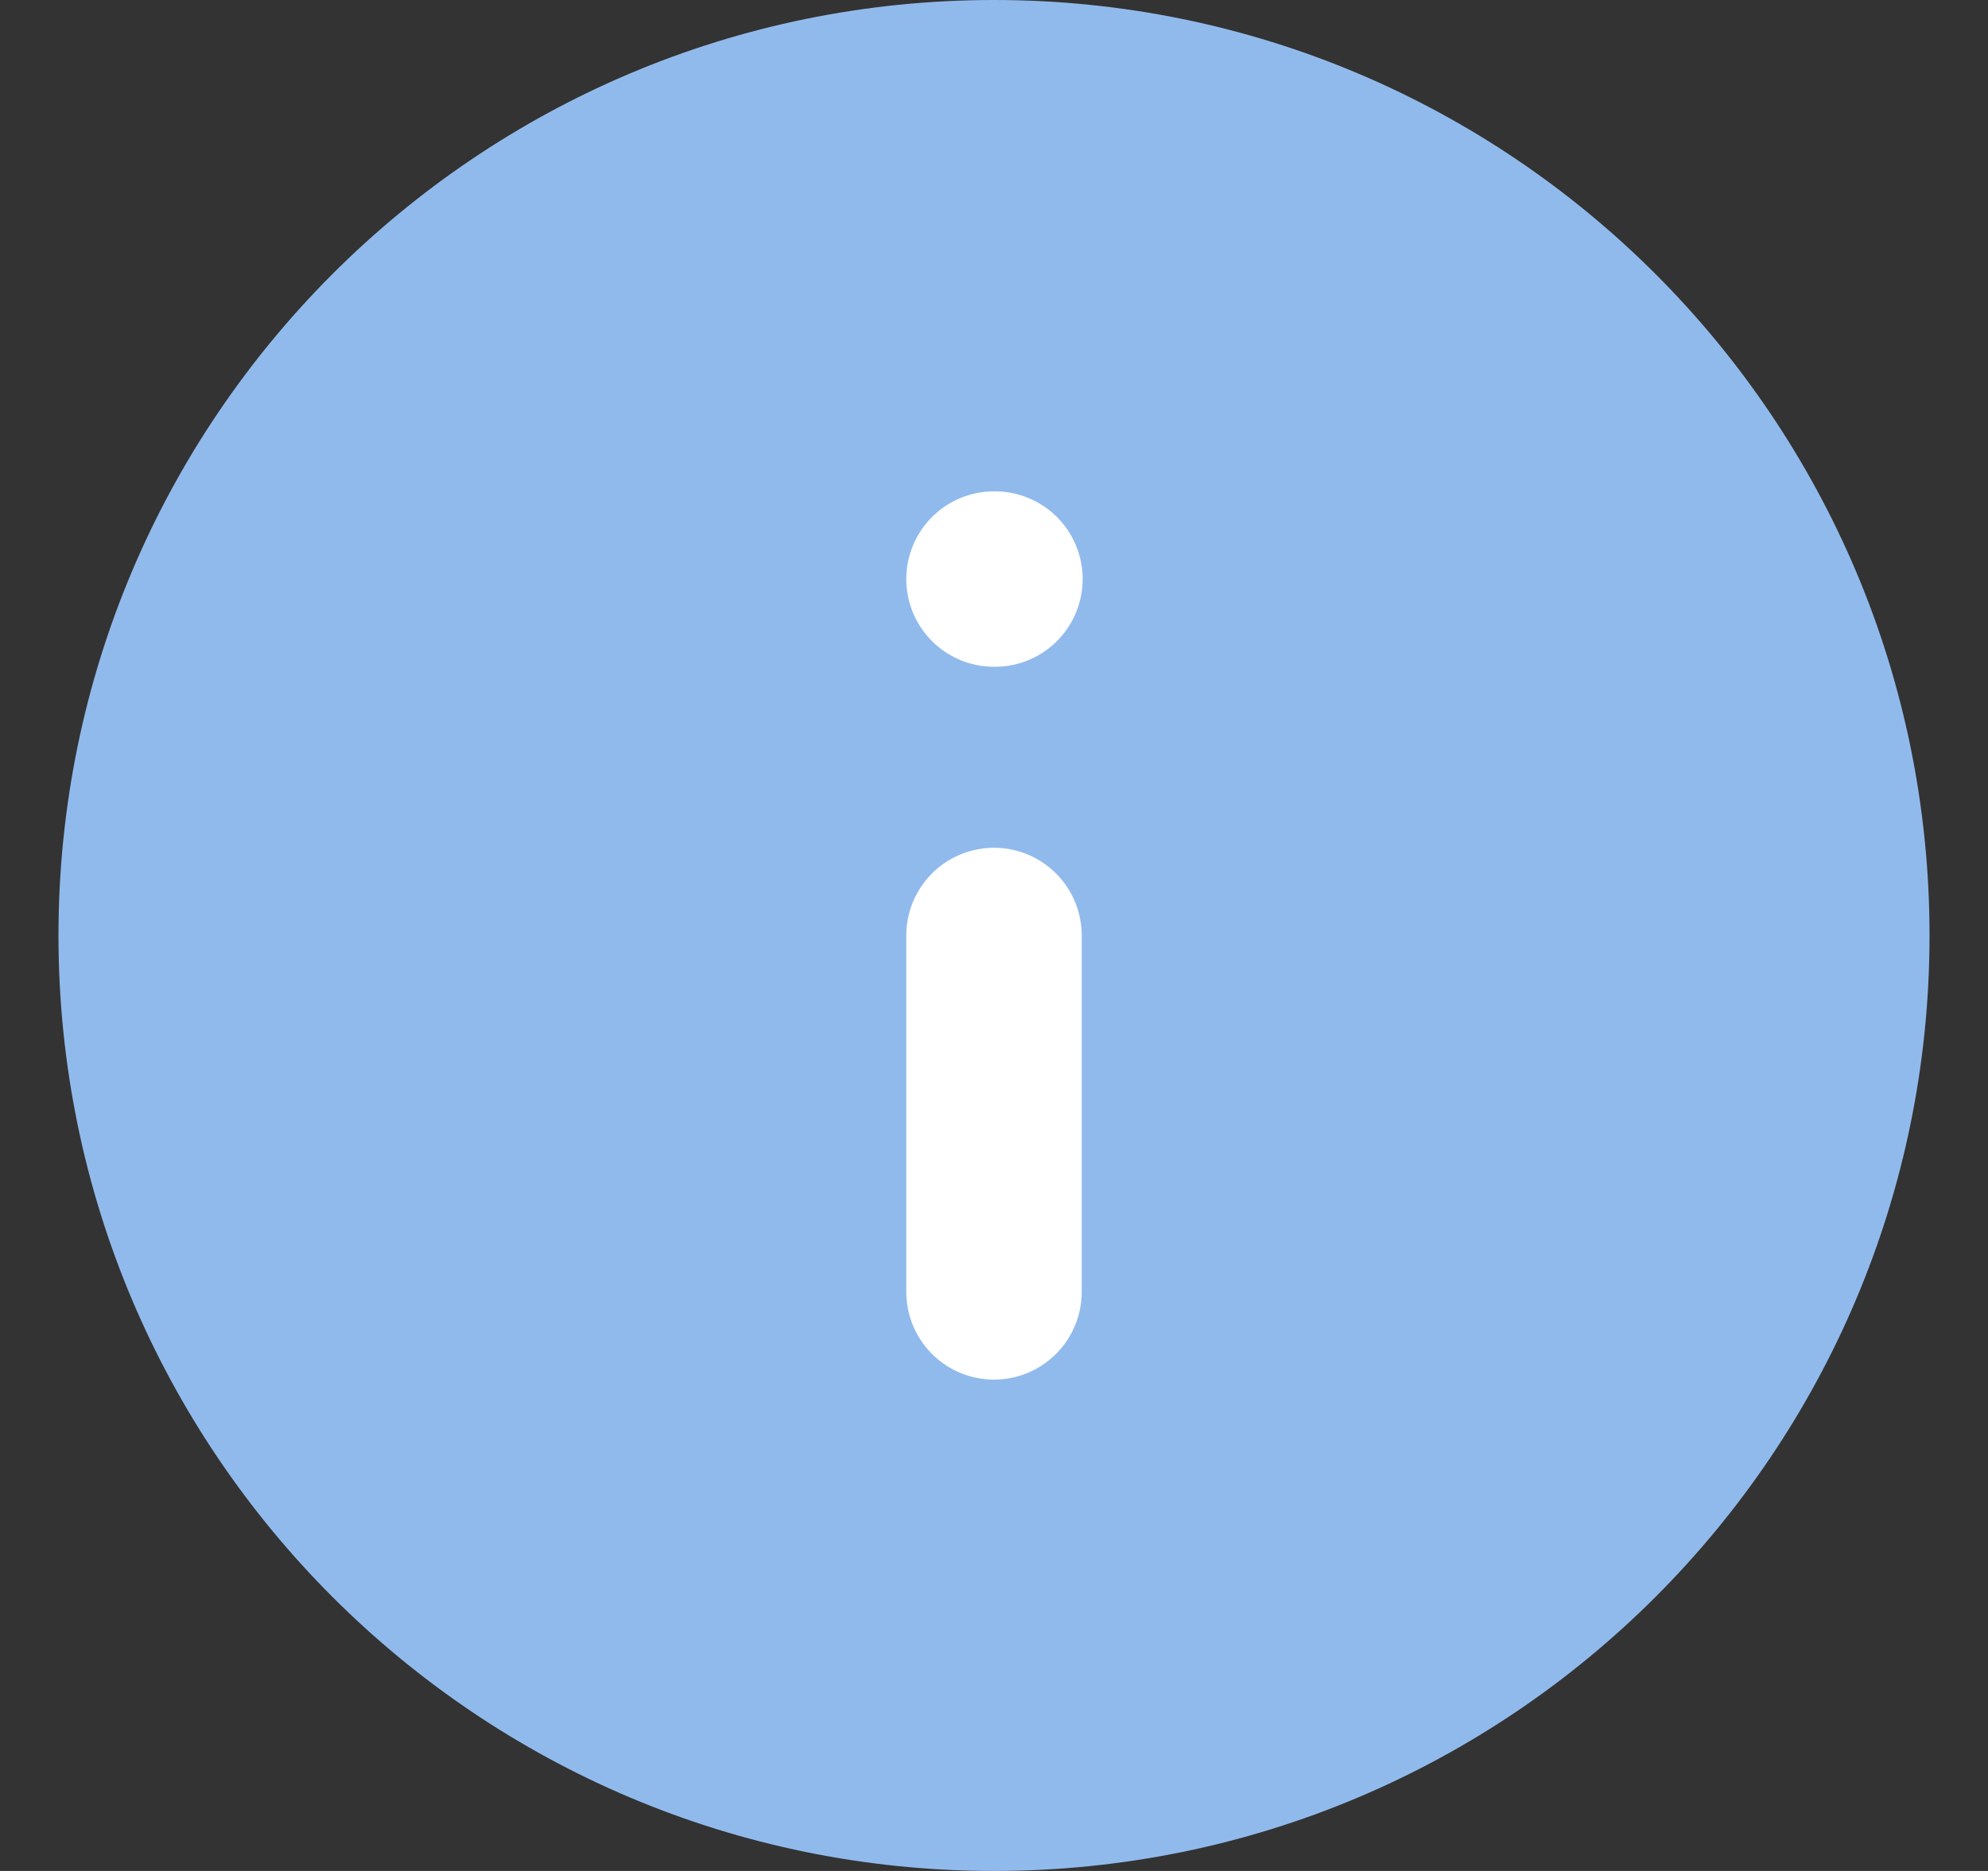 <svg width="17" height="16" viewBox="0 0 17 16" fill="none" xmlns="http://www.w3.org/2000/svg">
<rect x="0" y="0" width="17" height="16" fill="#333333" stroke="none"/>
<path d="M8.5 16C12.918 16 16.5 12.418 16.5 8C16.5 3.582 12.918 0 8.5 0C4.082 0 0.5 3.582 0.5 8C0.5 12.418 4.082 16 8.5 16Z" fill="#91BAEC"/>
<path d="M8.5 4.952H8.508" stroke="white" stroke-width="1.5" stroke-linecap="round" stroke-linejoin="round"/>
<path d="M8.5 11.048V8" stroke="white" stroke-width="1.5" stroke-linecap="round" stroke-linejoin="round"/>
</svg>
